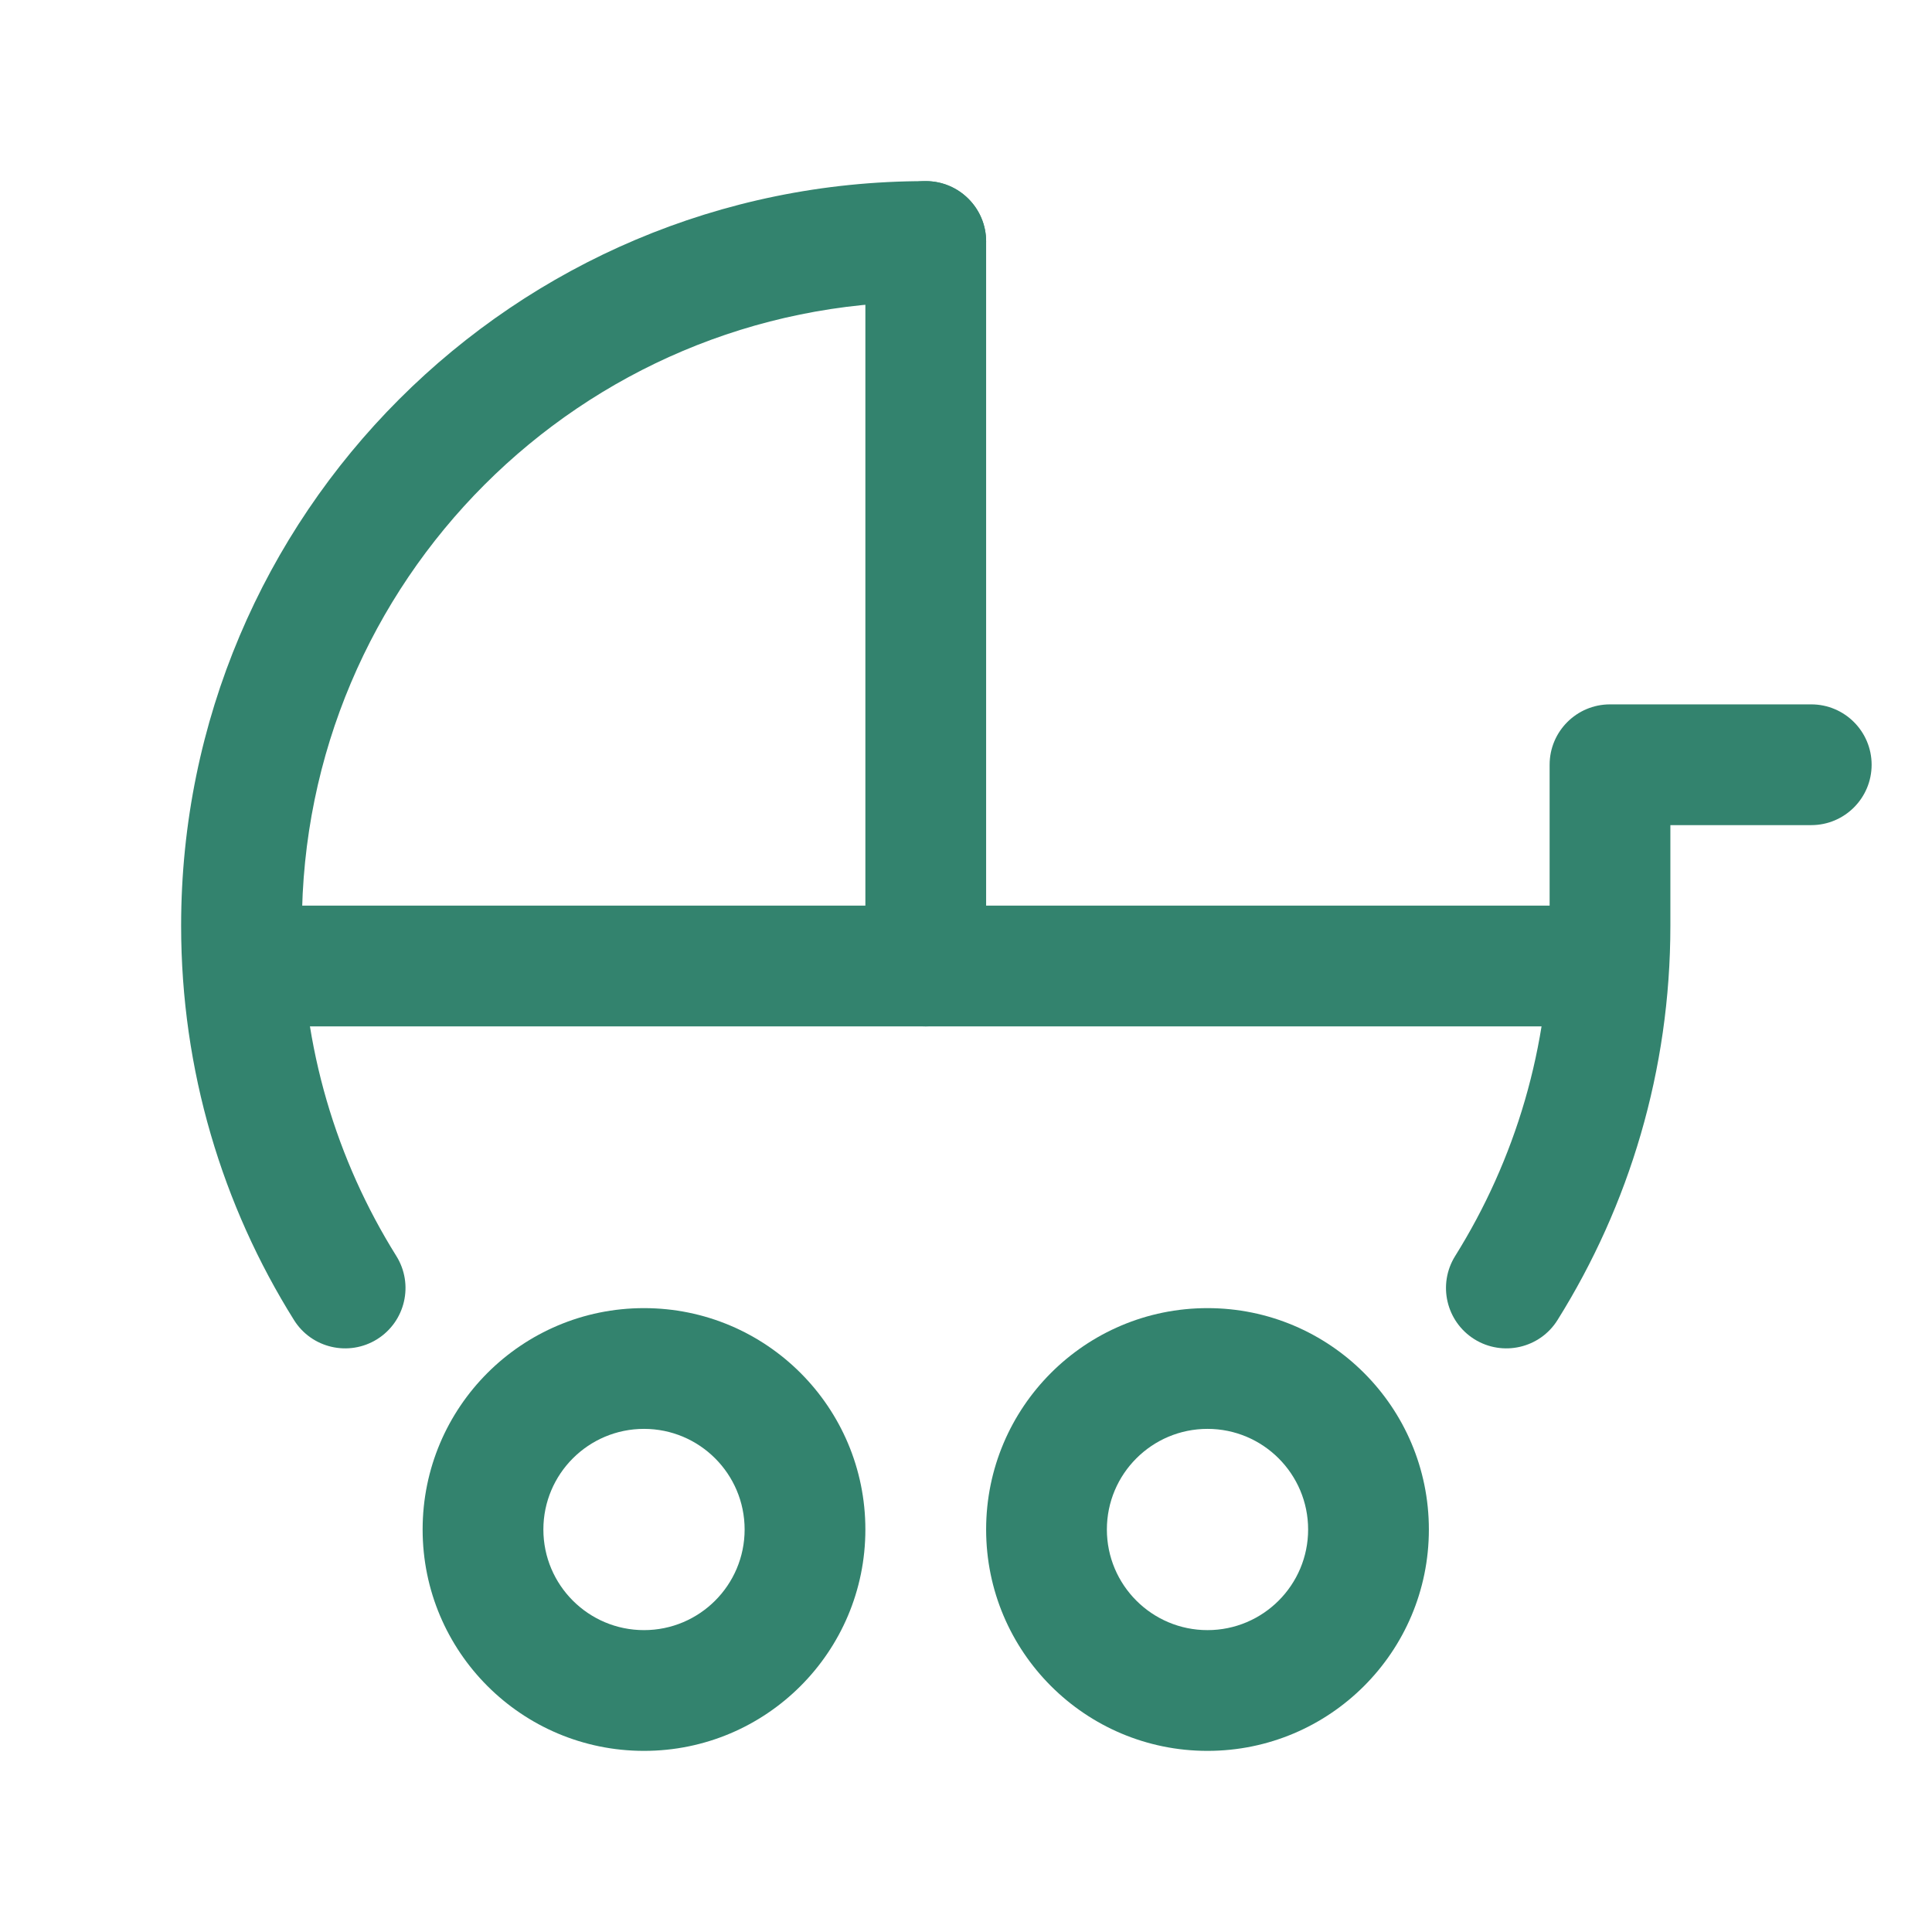 <svg
        xmlns="http://www.w3.org/2000/svg"
        width="24"
        height="24"
        viewBox="0 0 24 24"
        fill="none"
>
    <path
            fill-rule="evenodd"
            clip-rule="evenodd"
            d="M11.5 3.75C7.22 3.75 3.75 7.22 3.75 11.5C3.75 13.008 4.18 14.413 4.923 15.602C5.143 15.954 5.036 16.416 4.685 16.636C4.334 16.855 3.871 16.749 3.652 16.398C2.763 14.977 2.25 13.297 2.25 11.5C2.25 6.391 6.391 2.25 11.5 2.25C11.914 2.25 12.25 2.586 12.25 3C12.25 3.414 11.914 3.75 11.5 3.75Z"
            fill="#33836E"
    />
    <path
            fill-rule="evenodd"
            clip-rule="evenodd"
            d="M19.25 9.5C19.25 9.086 19.586 8.75 20 8.75H22.5C22.914 8.75 23.25 9.086 23.25 9.5C23.25 9.914 22.914 10.25 22.5 10.25H20.75V11.5C20.75 13.297 20.237 14.977 19.348 16.398C19.129 16.749 18.666 16.855 18.315 16.636C17.964 16.416 17.857 15.954 18.077 15.602C18.82 14.413 19.25 13.008 19.25 11.5V9.5Z"
            fill="#33836E"
    />
    <path
            fill-rule="evenodd"
            clip-rule="evenodd"
            d="M8 17.75C8.69 17.75 9.25 18.31 9.25 19C9.25 19.69 8.69 20.25 8 20.25C7.31 20.25 6.75 19.69 6.75 19C6.75 18.31 7.31 17.75 8 17.75ZM10.75 19C10.75 17.481 9.519 16.25 8 16.25C6.481 16.25 5.25 17.481 5.25 19C5.25 20.519 6.481 21.75 8 21.75C9.519 21.75 10.75 20.519 10.75 19Z"
            fill="#33836E"
    />
    <path
            fill-rule="evenodd"
            clip-rule="evenodd"
            d="M15 17.75C15.69 17.75 16.25 18.31 16.25 19C16.25 19.69 15.69 20.25 15 20.25C14.31 20.25 13.75 19.69 13.75 19C13.75 18.31 14.31 17.75 15 17.75ZM17.75 19C17.75 17.481 16.519 16.25 15 16.25C13.481 16.25 12.25 17.481 12.25 19C12.25 20.519 13.481 21.75 15 21.75C16.519 21.75 17.75 20.519 17.75 19Z"
            fill="#33836E"
    />
    <path
            fill-rule="evenodd"
            clip-rule="evenodd"
            d="M11.5 2.25C11.914 2.25 12.25 2.586 12.25 3V12C12.25 12.414 11.914 12.75 11.5 12.75C11.086 12.75 10.75 12.414 10.75 12V3C10.75 2.586 11.086 2.25 11.5 2.25Z"
            fill="#33836E"
    />
    <path
            fill-rule="evenodd"
            clip-rule="evenodd"
            d="M2.75 12C2.75 11.586 3.086 11.25 3.5 11.25H19.5C19.914 11.25 20.25 11.586 20.25 12C20.25 12.414 19.914 12.75 19.5 12.75H3.5C3.086 12.75 2.75 12.414 2.75 12Z"
            fill="#33836E"
    />
</svg>